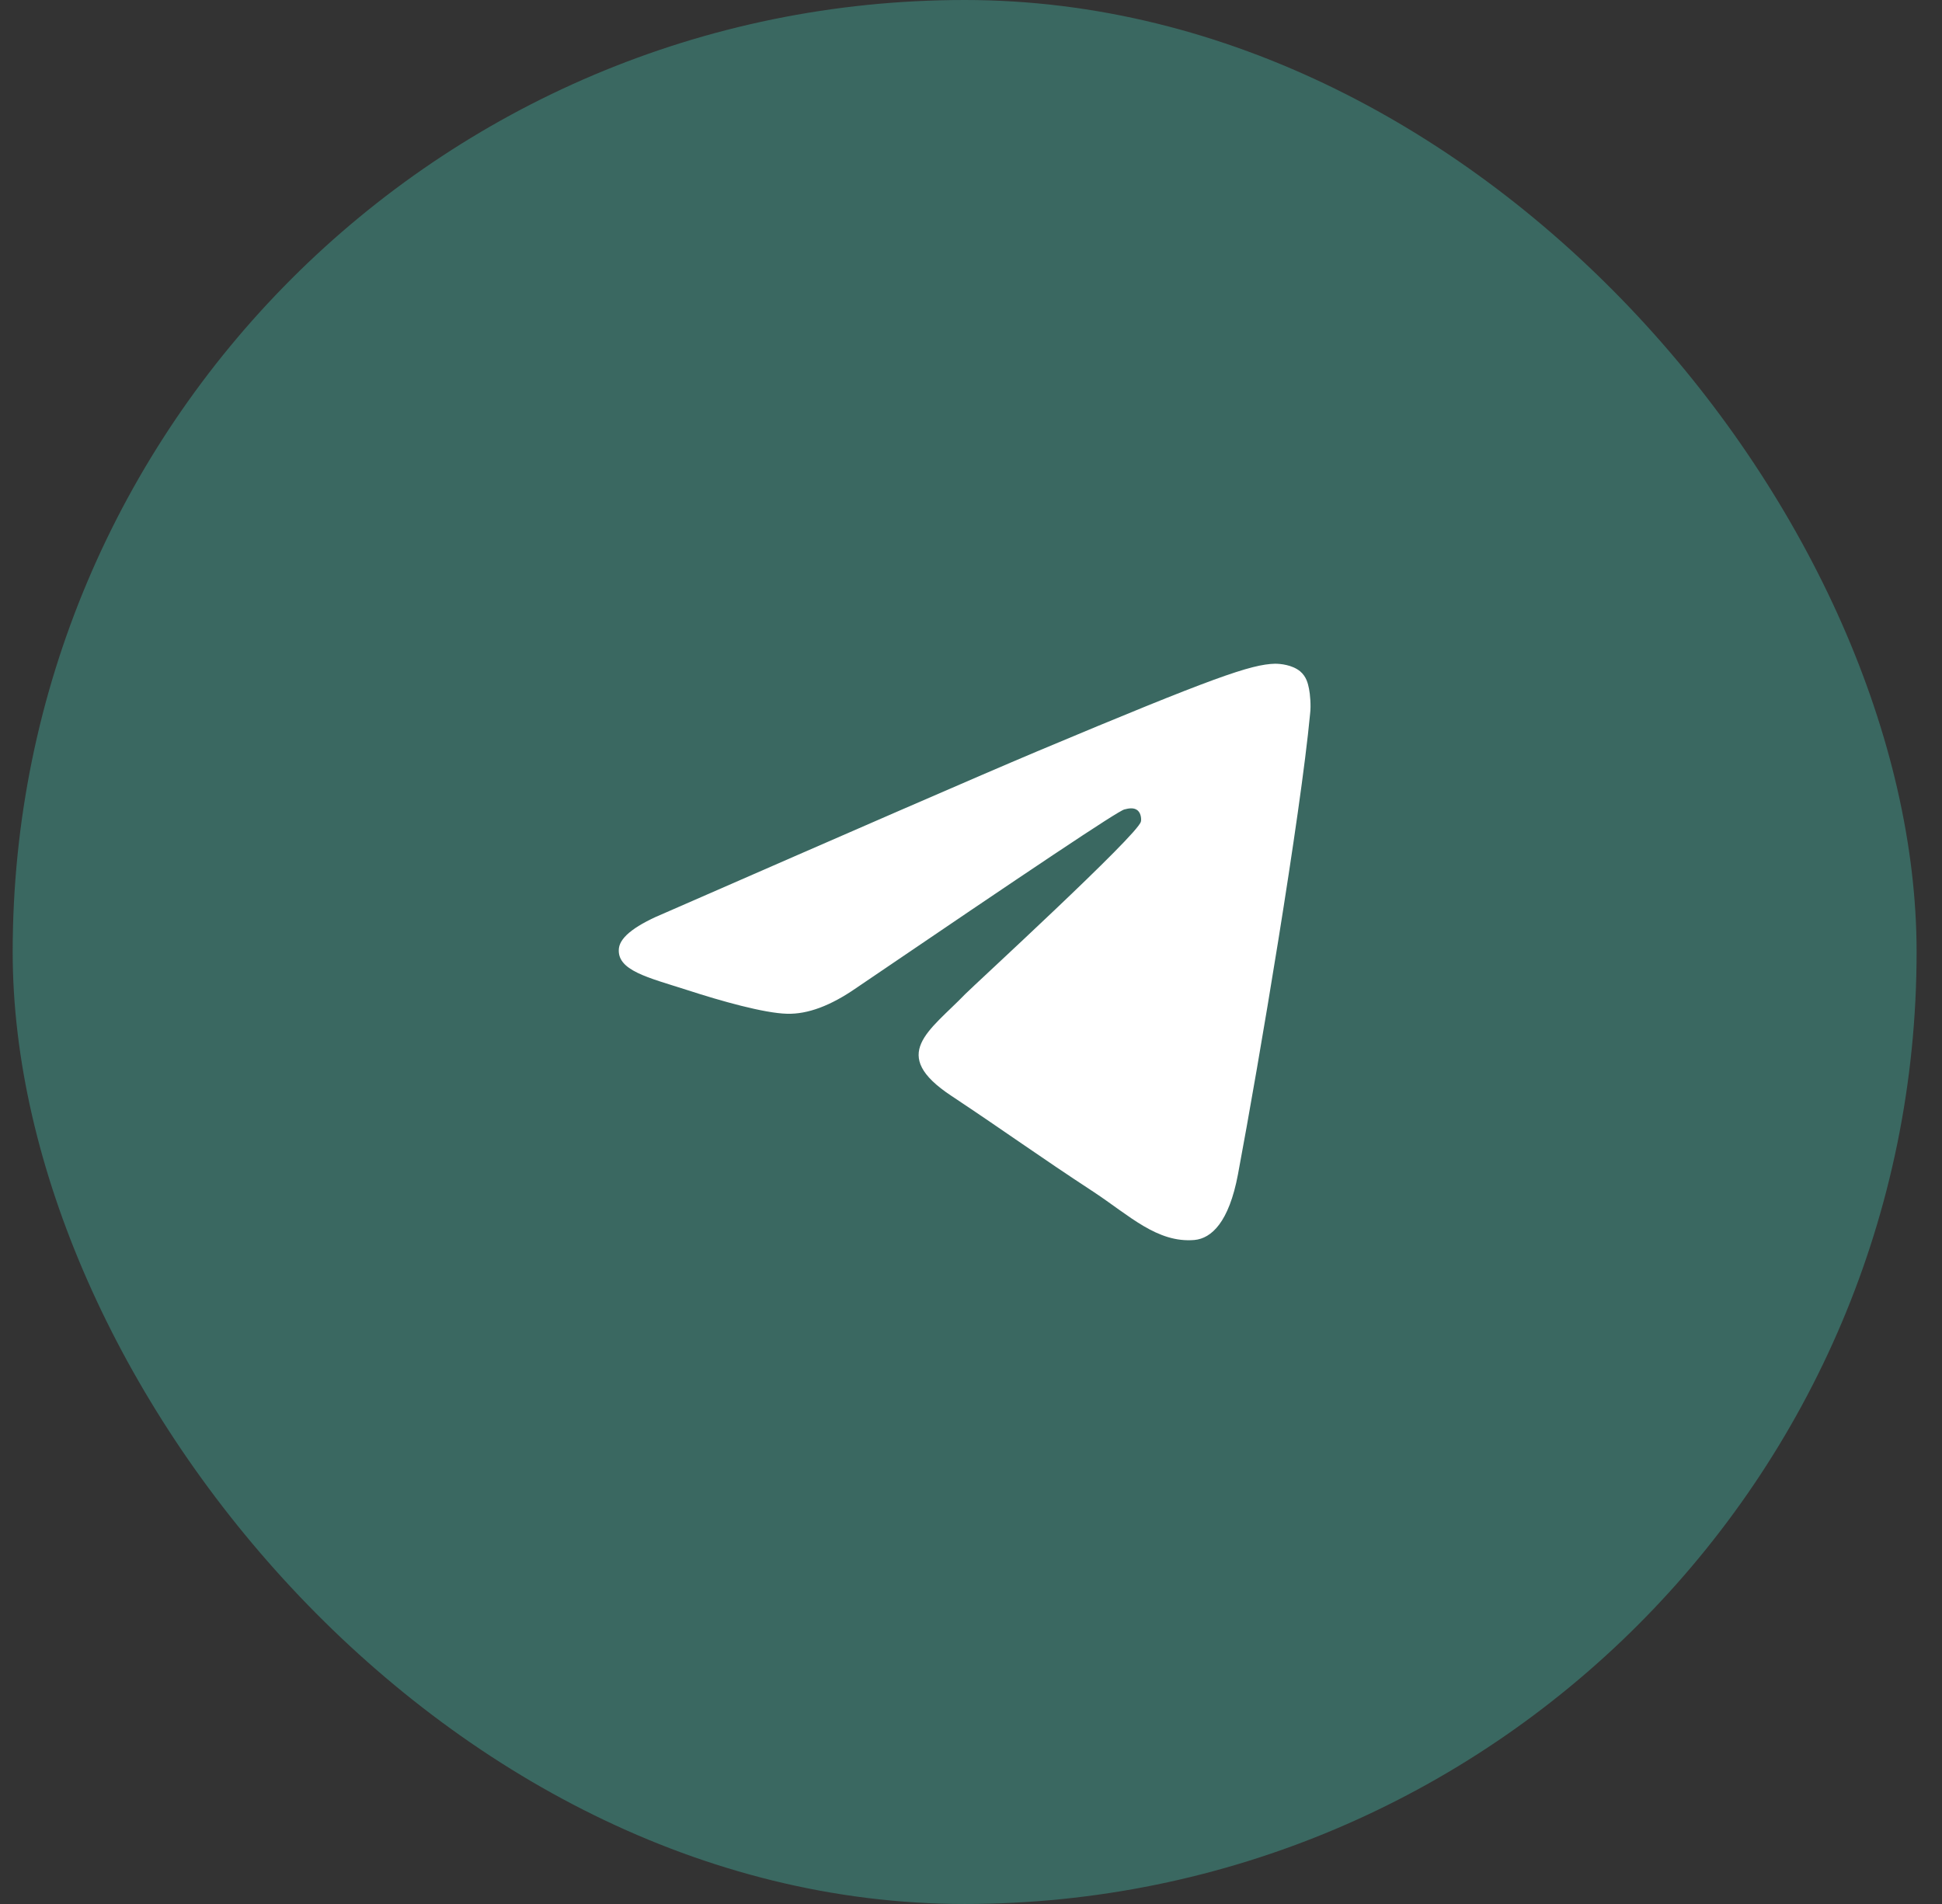<?xml version="1.0" encoding="UTF-8"?> <svg xmlns="http://www.w3.org/2000/svg" width="51" height="50" viewBox="0 0 51 50" fill="none"><rect x="0" y="0" width="51" height="50" fill="#333333" stroke="none"/><rect x="0.333" y="-0" width="50" height="50" rx="25" fill="#3A6861"></rect><path fill-rule="evenodd" clip-rule="evenodd" d="M17.494 23.96C22.369 21.83 25.615 20.415 27.245 19.728C31.884 17.781 32.859 17.444 33.486 17.43C33.625 17.43 33.931 17.458 34.141 17.627C34.308 17.767 34.349 17.949 34.377 18.089C34.405 18.229 34.433 18.523 34.405 18.747C34.154 21.41 33.068 27.869 32.511 30.839C32.274 32.1 31.814 32.521 31.368 32.563C30.393 32.647 29.655 31.918 28.722 31.302C27.245 30.335 26.423 29.732 24.988 28.78C23.331 27.687 24.403 27.084 25.351 26.103C25.601 25.851 29.878 21.928 29.961 21.578C29.975 21.536 29.975 21.368 29.878 21.284C29.78 21.2 29.641 21.227 29.53 21.256C29.376 21.284 27.036 22.853 22.481 25.949C21.812 26.412 21.213 26.636 20.67 26.622C20.071 26.608 18.929 26.286 18.065 26.005C17.02 25.669 16.184 25.487 16.254 24.898C16.296 24.59 16.714 24.282 17.494 23.96Z" fill="white"></path></svg> 